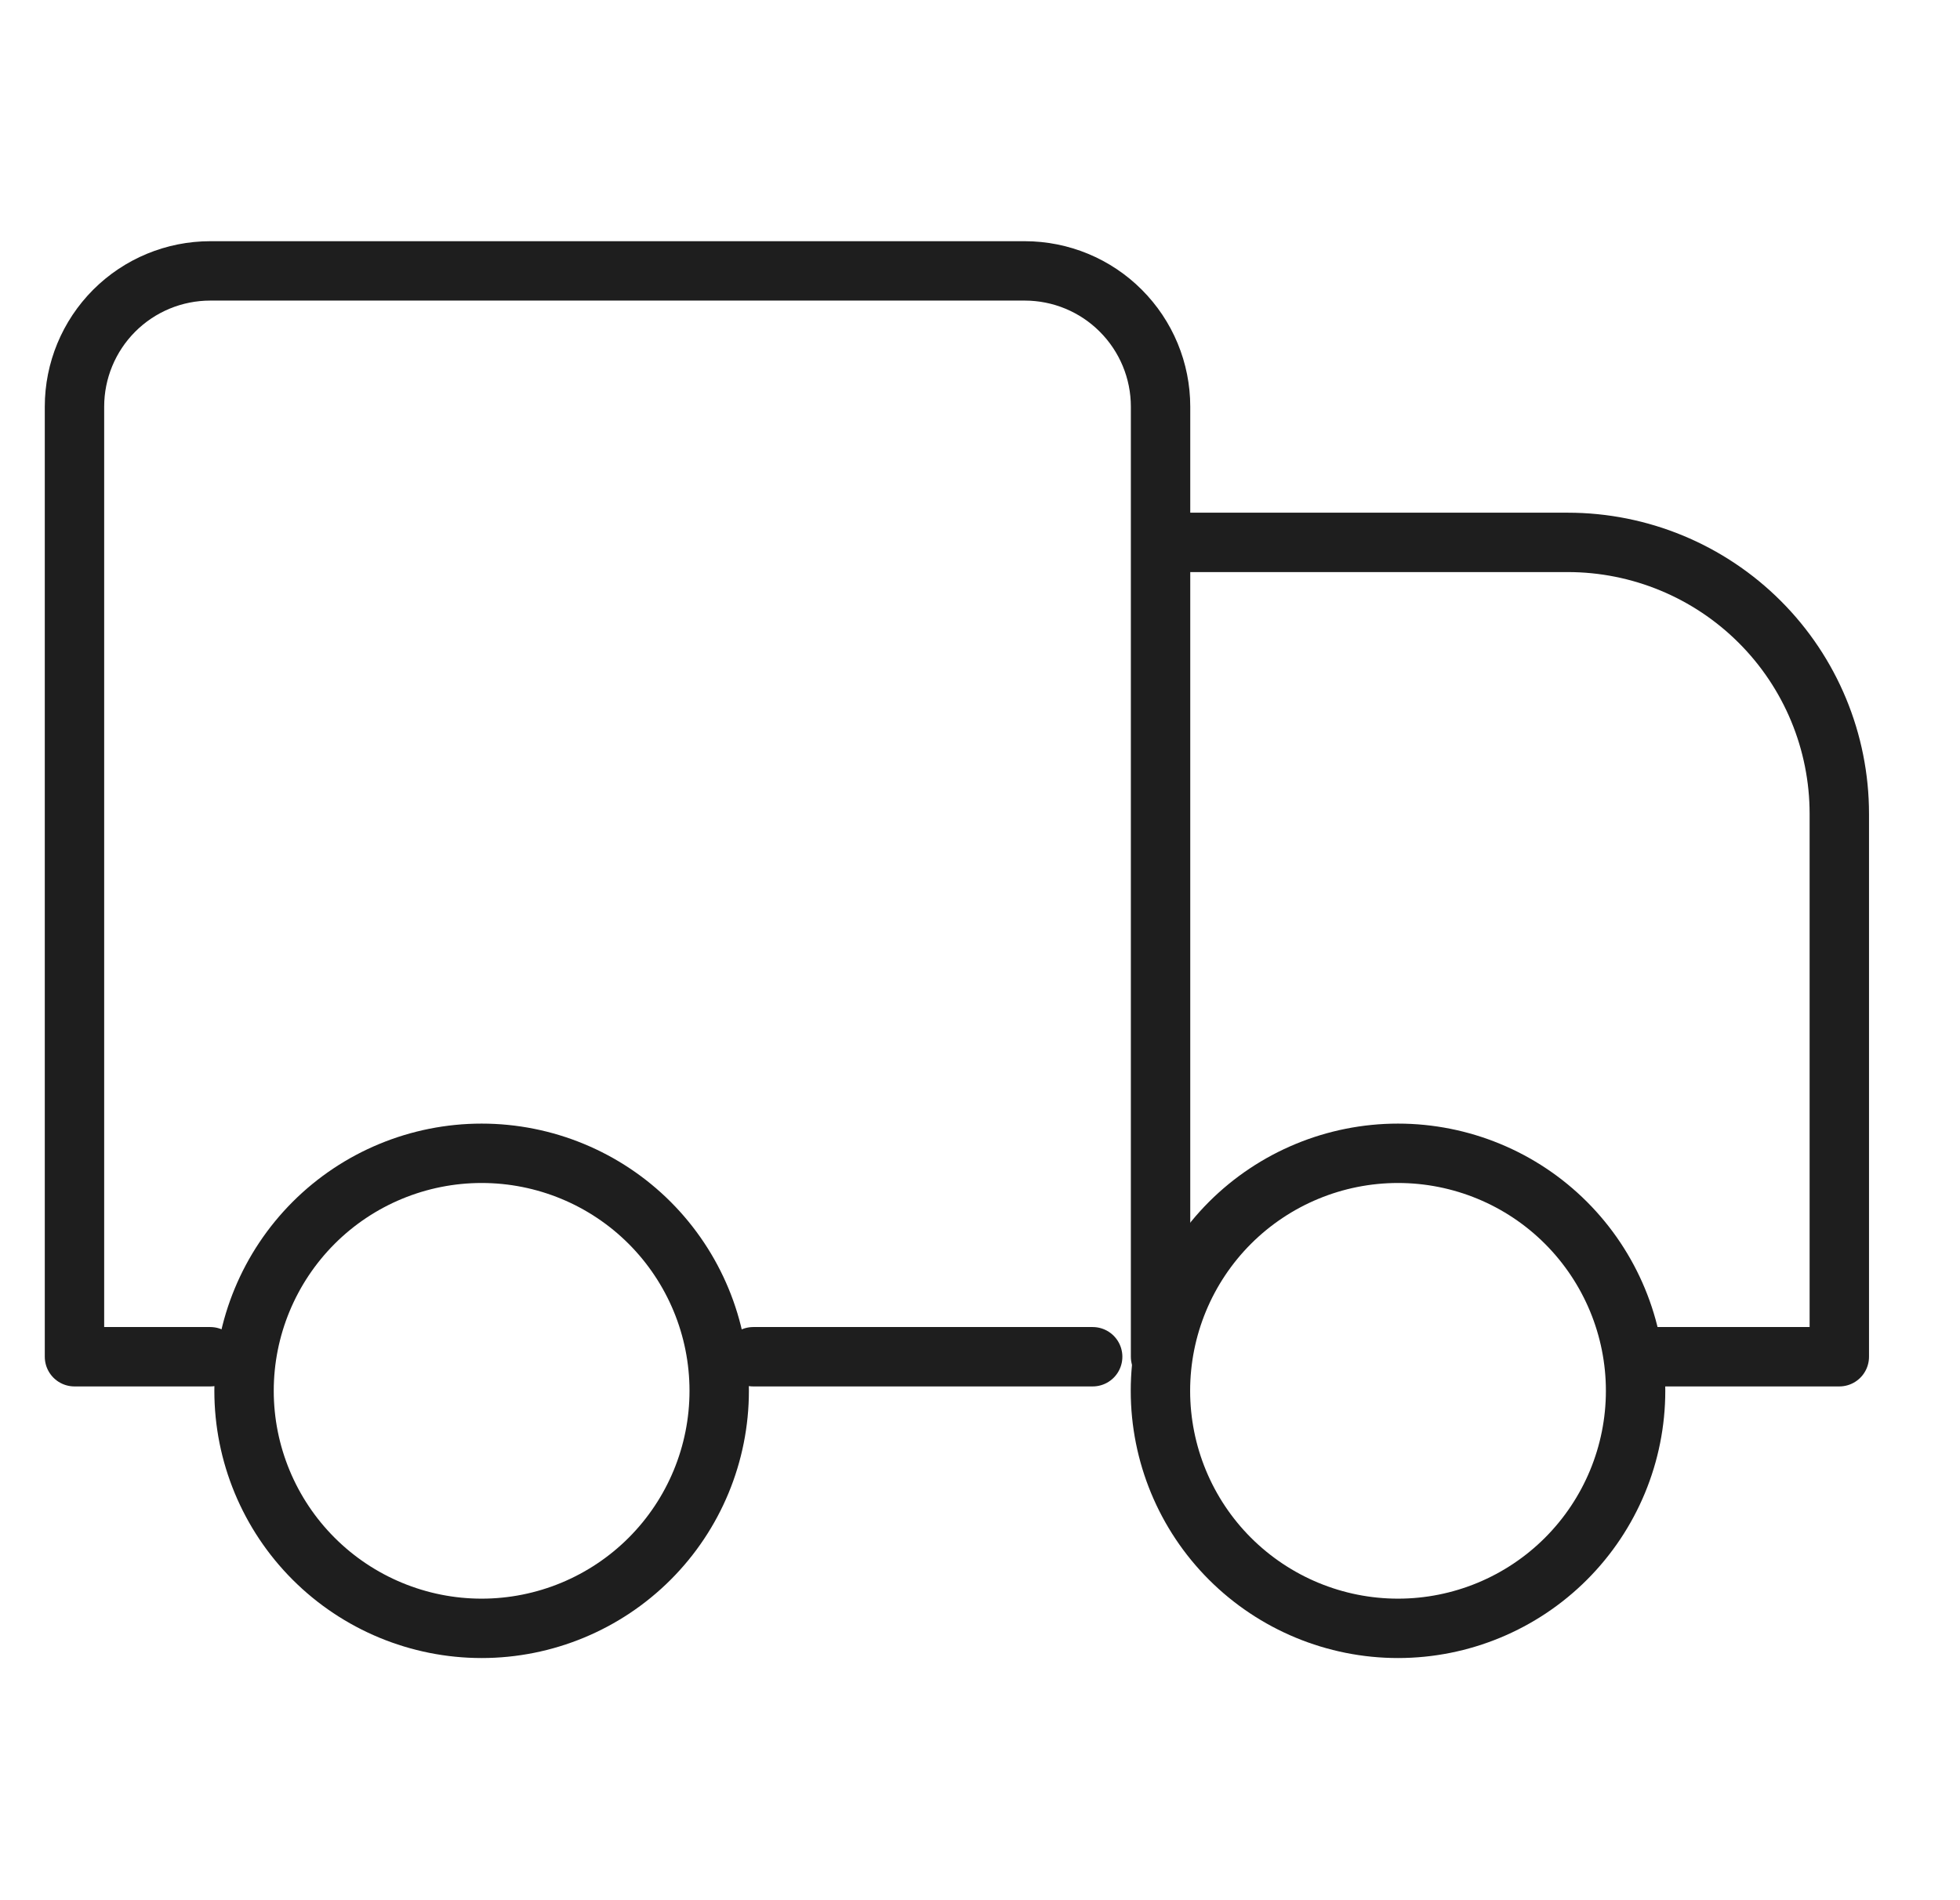 <svg xmlns="http://www.w3.org/2000/svg" fill="none" viewBox="0 0 33 32" height="32" width="33">
<g clip-path="url(#clip0_3708_14997)">
<g clip-path="url(#clip1_3708_14997)">
<path stroke-linejoin="round" stroke-linecap="round" stroke="#1E1E1E" d="M19.54 9.134H26.397C27.609 9.134 28.772 9.616 29.629 10.473C30.487 11.33 30.968 12.493 30.968 13.705V22.848H27.54M3.54 22.848H1.254V6.848C1.254 6.242 1.495 5.661 1.923 5.232C2.352 4.803 2.933 4.562 3.54 4.562H17.254C17.86 4.562 18.442 4.803 18.87 5.232C19.299 5.661 19.54 6.242 19.54 6.848V22.848M18.397 22.848H12.682"></path>
<path stroke-linejoin="round" stroke-linecap="round" stroke="#1E1E1E" d="M23.538 27.422C22.477 27.422 21.46 27 20.709 26.25C19.959 25.5 19.538 24.483 19.538 23.422C19.538 22.361 19.959 21.344 20.709 20.593C21.46 19.843 22.477 19.422 23.538 19.422C24.599 19.422 25.616 19.843 26.366 20.593C27.116 21.344 27.538 22.361 27.538 23.422C27.538 24.483 27.116 25.5 26.366 26.25C25.616 27 24.599 27.422 23.538 27.422ZM8.109 27.422C7.049 27.422 6.031 27 5.281 26.25C4.531 25.5 4.109 24.483 4.109 23.422C4.109 22.361 4.531 21.344 5.281 20.593C6.031 19.843 7.049 19.422 8.109 19.422C9.17 19.422 10.188 19.843 10.938 20.593C11.688 21.344 12.109 22.361 12.109 23.422C12.109 24.483 11.688 25.5 10.938 26.25C10.188 27 9.17 27.422 8.109 27.422Z"></path>
</g>
</g>
<defs>
<clipPath id="clip0_3708_14997">
<rect transform="translate(0.334)" fill="white" height="32" width="32"></rect>
</clipPath>
<clipPath id="clip1_3708_14997">
<rect transform="translate(0.334 0.375)" fill="white" height="32" width="32"></rect>
</clipPath>
</defs>
</svg>

